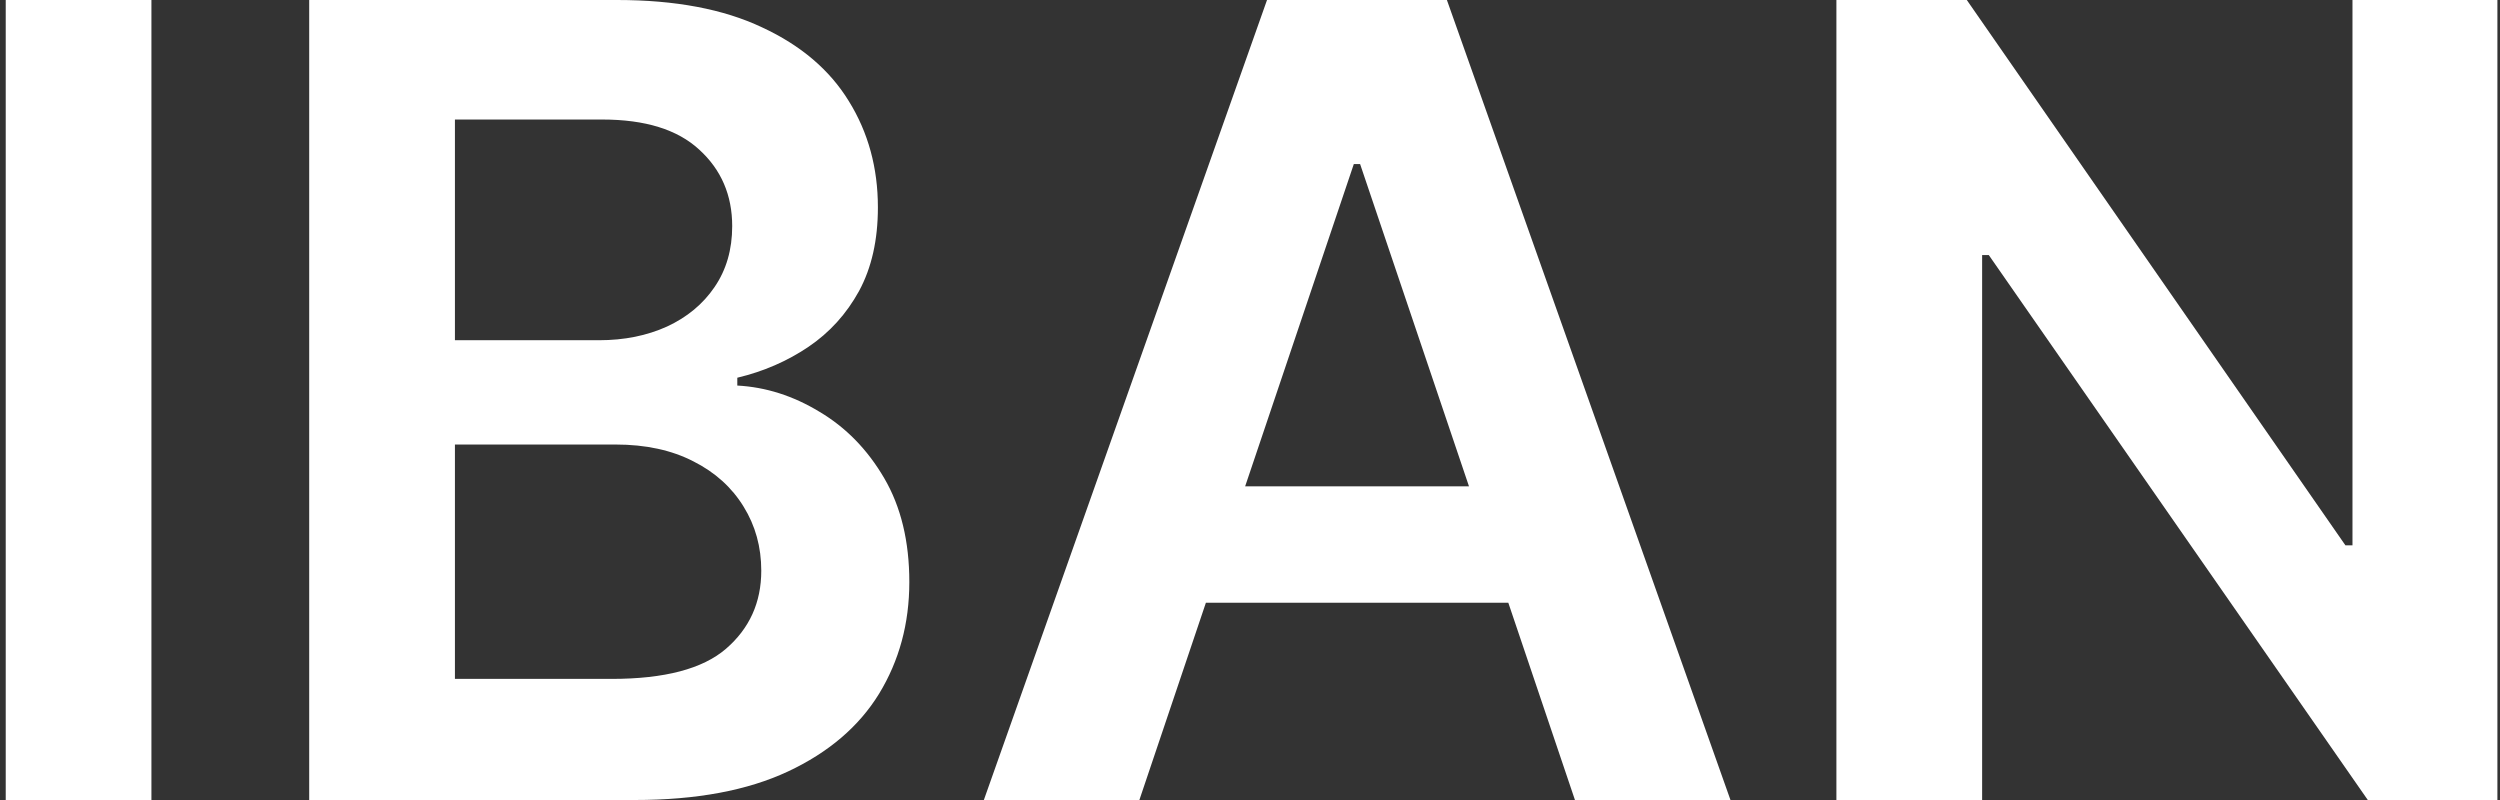 <svg width="100" height="32" viewBox="0 0 100 32" fill="none" xmlns="http://www.w3.org/2000/svg">
<rect x="0" y="0" width="100" height="32" fill="#333333" stroke="none"/>
<path d="M6.057 0V32H0.229V0H6.057Z" fill="white"/>
<path d="M12.368 32V0H24.685C27.01 0 28.942 0.365 30.482 1.094C32.032 1.812 33.189 2.797 33.954 4.047C34.729 5.297 35.116 6.714 35.116 8.297C35.116 9.599 34.865 10.713 34.362 11.641C33.859 12.557 33.184 13.302 32.336 13.875C31.487 14.448 30.54 14.859 29.492 15.109V15.422C30.634 15.484 31.728 15.833 32.776 16.469C33.833 17.094 34.697 17.979 35.368 19.125C36.038 20.271 36.373 21.656 36.373 23.281C36.373 24.938 35.97 26.427 35.163 27.75C34.357 29.062 33.142 30.099 31.519 30.859C29.895 31.62 27.853 32 25.392 32H12.368ZM18.197 27.156H24.465C26.581 27.156 28.105 26.755 29.037 25.953C29.979 25.141 30.451 24.099 30.451 22.828C30.451 21.88 30.215 21.026 29.744 20.266C29.272 19.495 28.602 18.891 27.733 18.453C26.863 18.005 25.826 17.781 24.622 17.781H18.197V27.156ZM18.197 13.609H23.962C24.968 13.609 25.874 13.427 26.68 13.062C27.486 12.688 28.12 12.162 28.581 11.484C29.052 10.797 29.288 9.984 29.288 9.047C29.288 7.807 28.848 6.786 27.968 5.984C27.099 5.182 25.806 4.781 24.088 4.781H18.197V13.609Z" fill="white"/>
<path d="M45.575 32H39.354L50.681 0H57.876L69.219 32H62.998L54.404 6.562H54.153L45.575 32ZM45.779 19.453H62.746V24.109H45.779V19.453Z" fill="white"/>
<path d="M99.896 0V32H94.712L79.552 10.203H79.285V32H73.456V0H78.672L93.816 21.812H94.099V0H99.896Z" fill="white"/>
</svg>